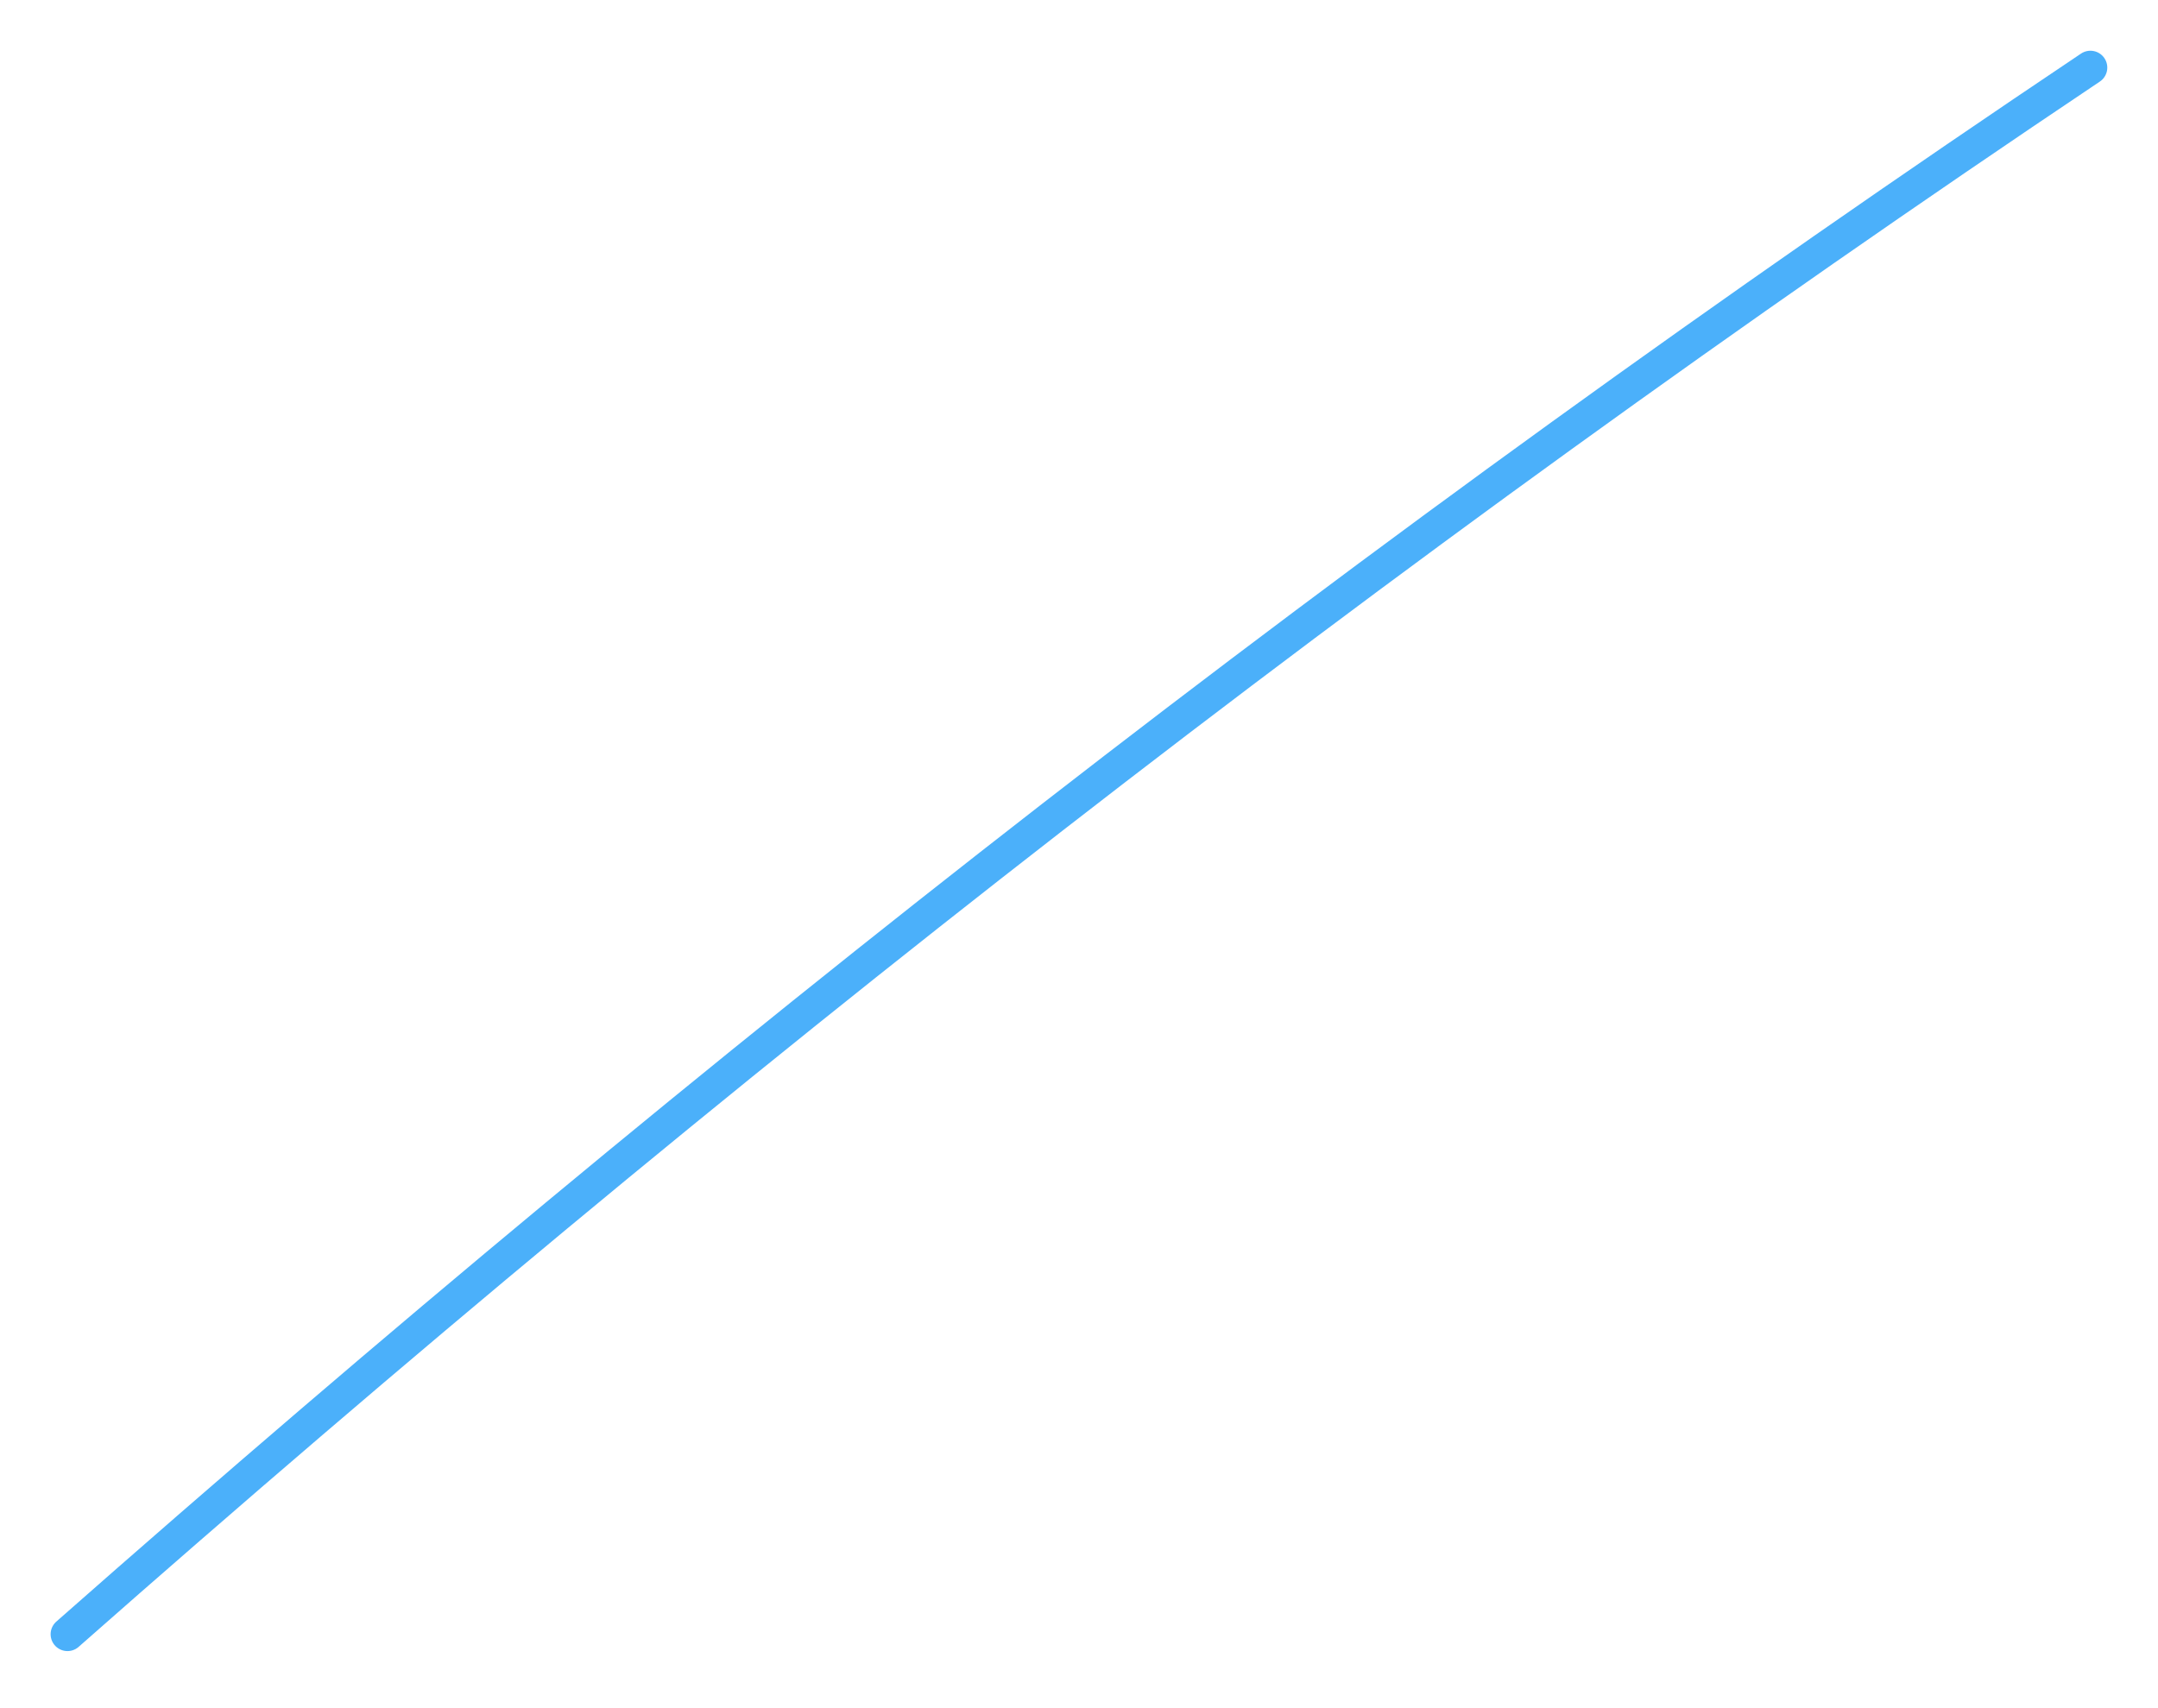<?xml version="1.0" encoding="UTF-8"?> <svg xmlns="http://www.w3.org/2000/svg" width="192" height="152" viewBox="0 0 192 152" fill="none"> <path d="M6.003 145.423C63.877 94.398 121.834 49.021 185.988 6.014" stroke="#4BB0FA" stroke-width="3" stroke-linecap="round"></path> </svg> 